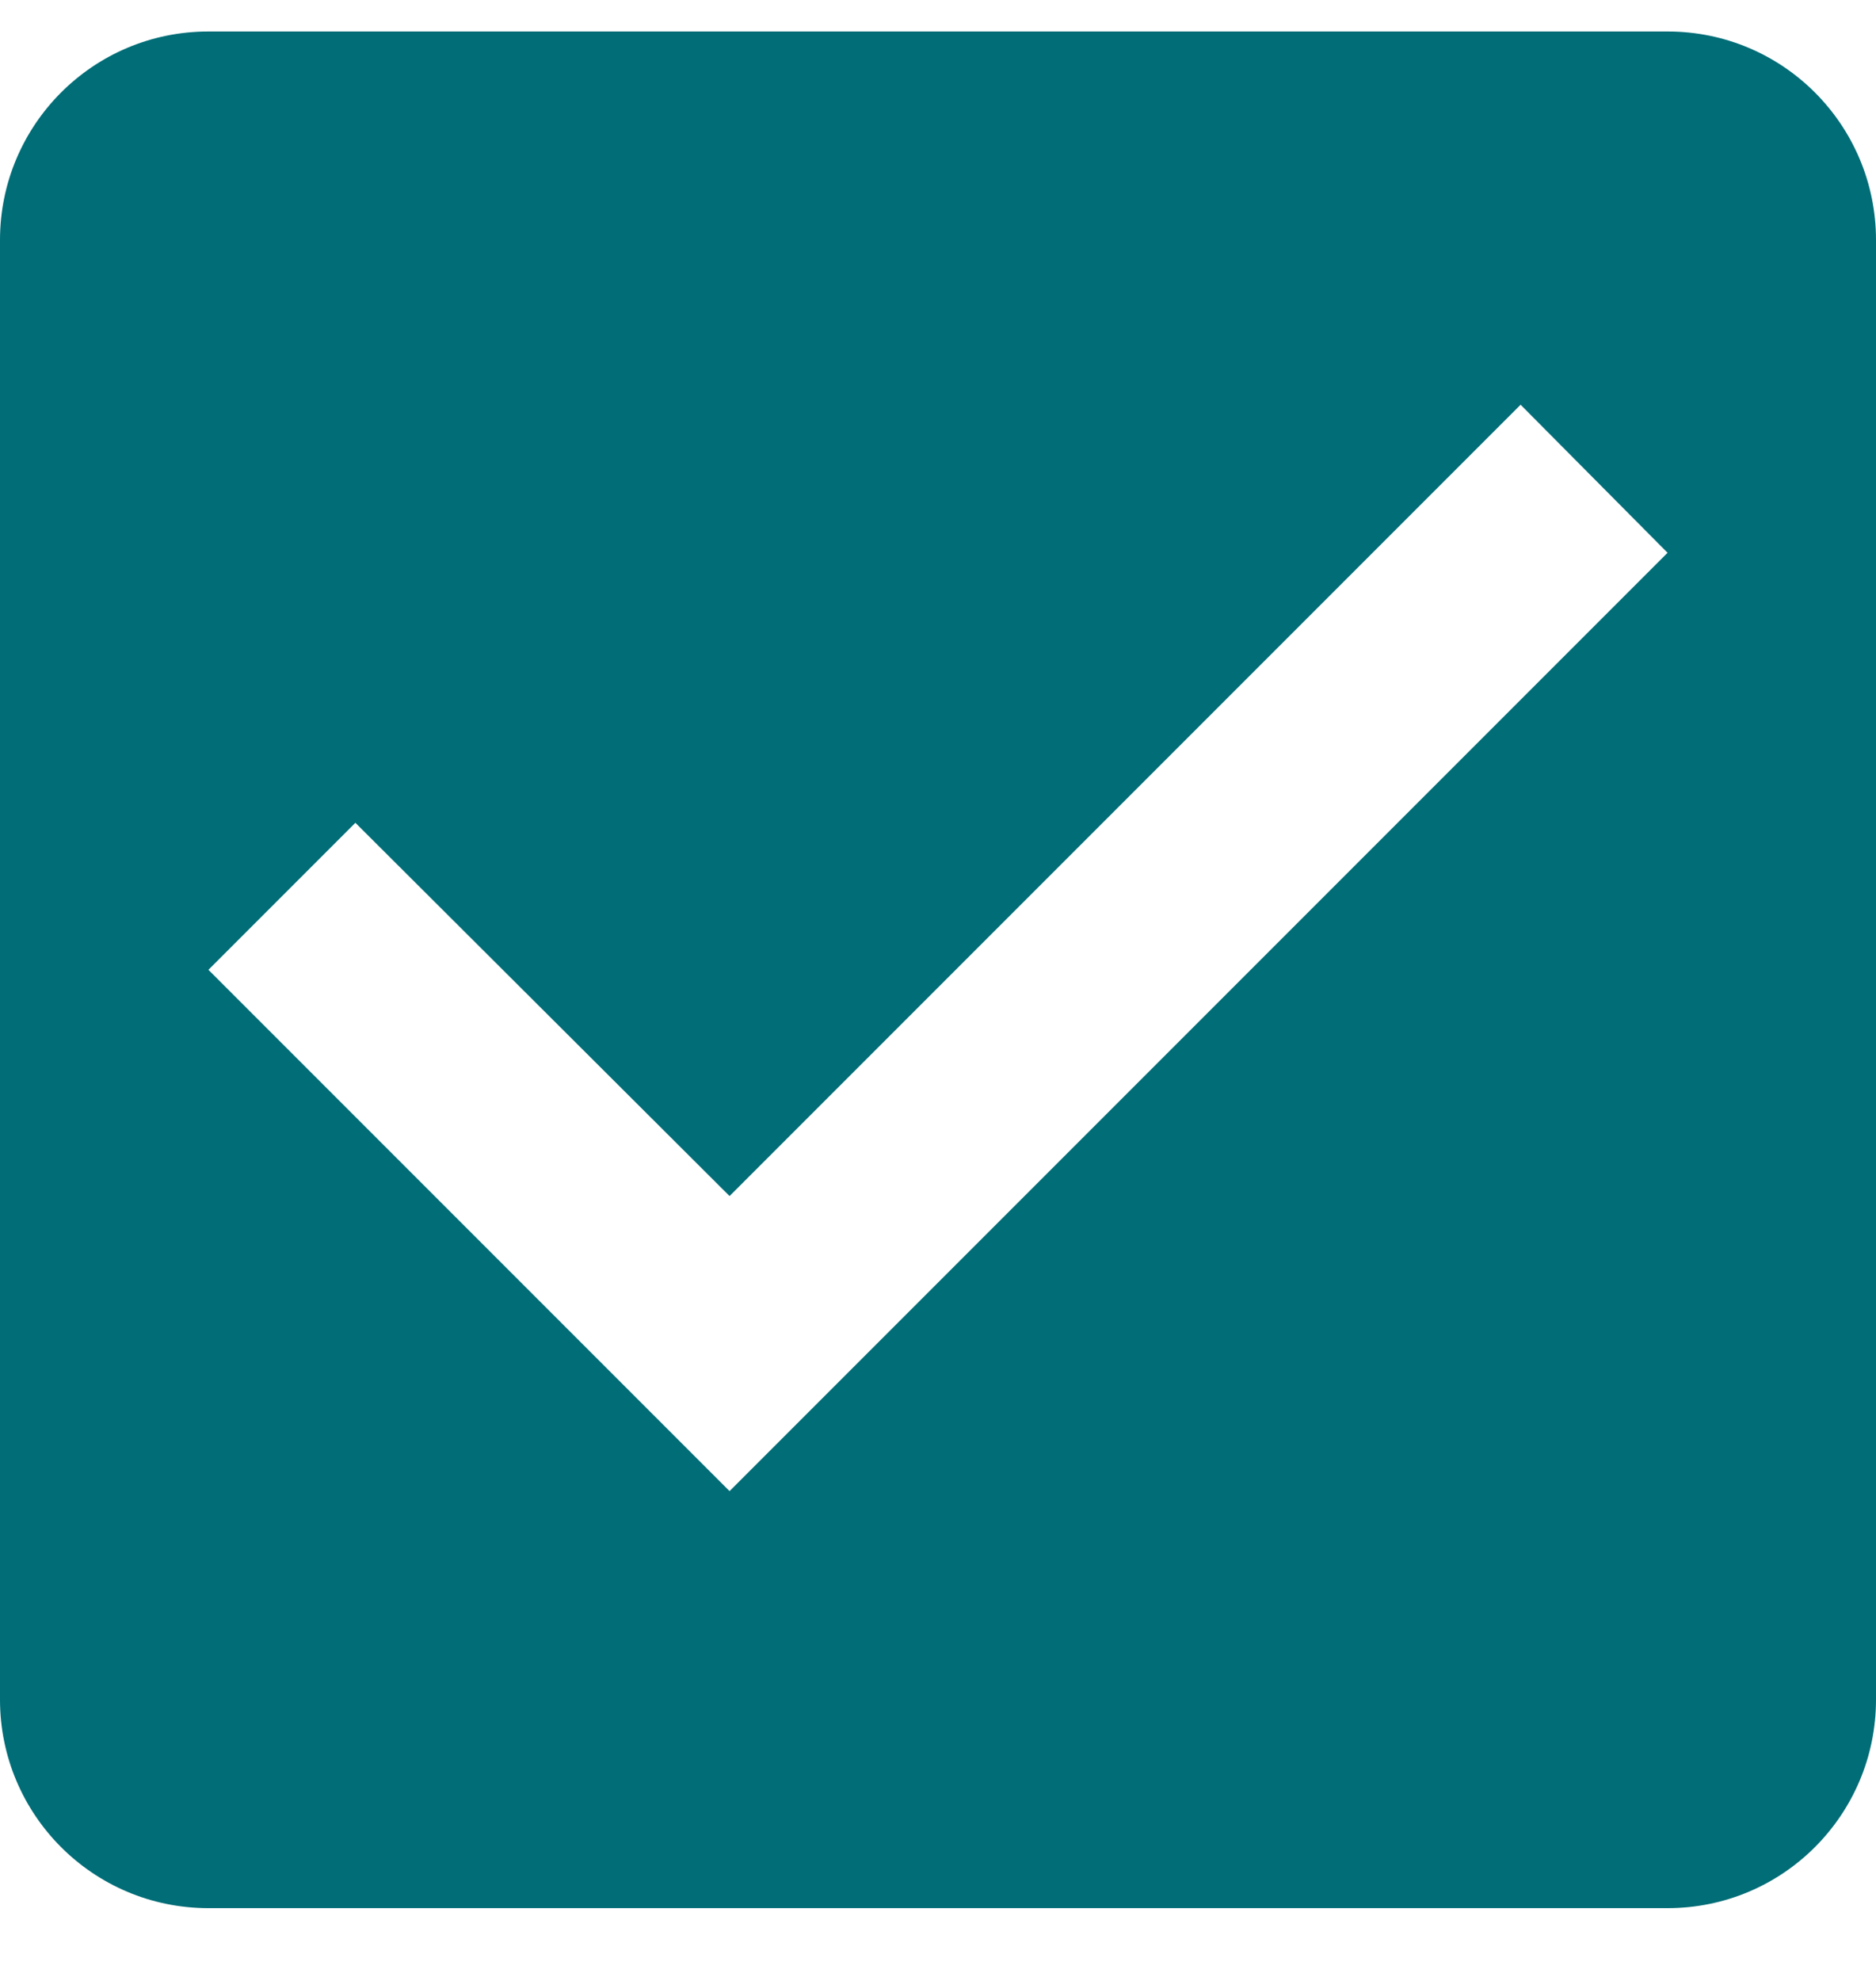 <svg width="18" height="19" viewBox="0 0 18 19" fill="none" xmlns="http://www.w3.org/2000/svg">
<path d="M16 0.302H2C0.89 0.302 0 1.202 0 2.302V16.302C0 17.402 0.89 18.302 2 18.302H16C17.11 18.302 18 17.402 18 16.302V2.302C18 1.202 17.11 0.302 16 0.302ZM7 14.302L2 9.302L3.41 7.892L7 11.472L14.59 3.882L16 5.302L7 14.302Z" fill="#006D77"/>
</svg>
